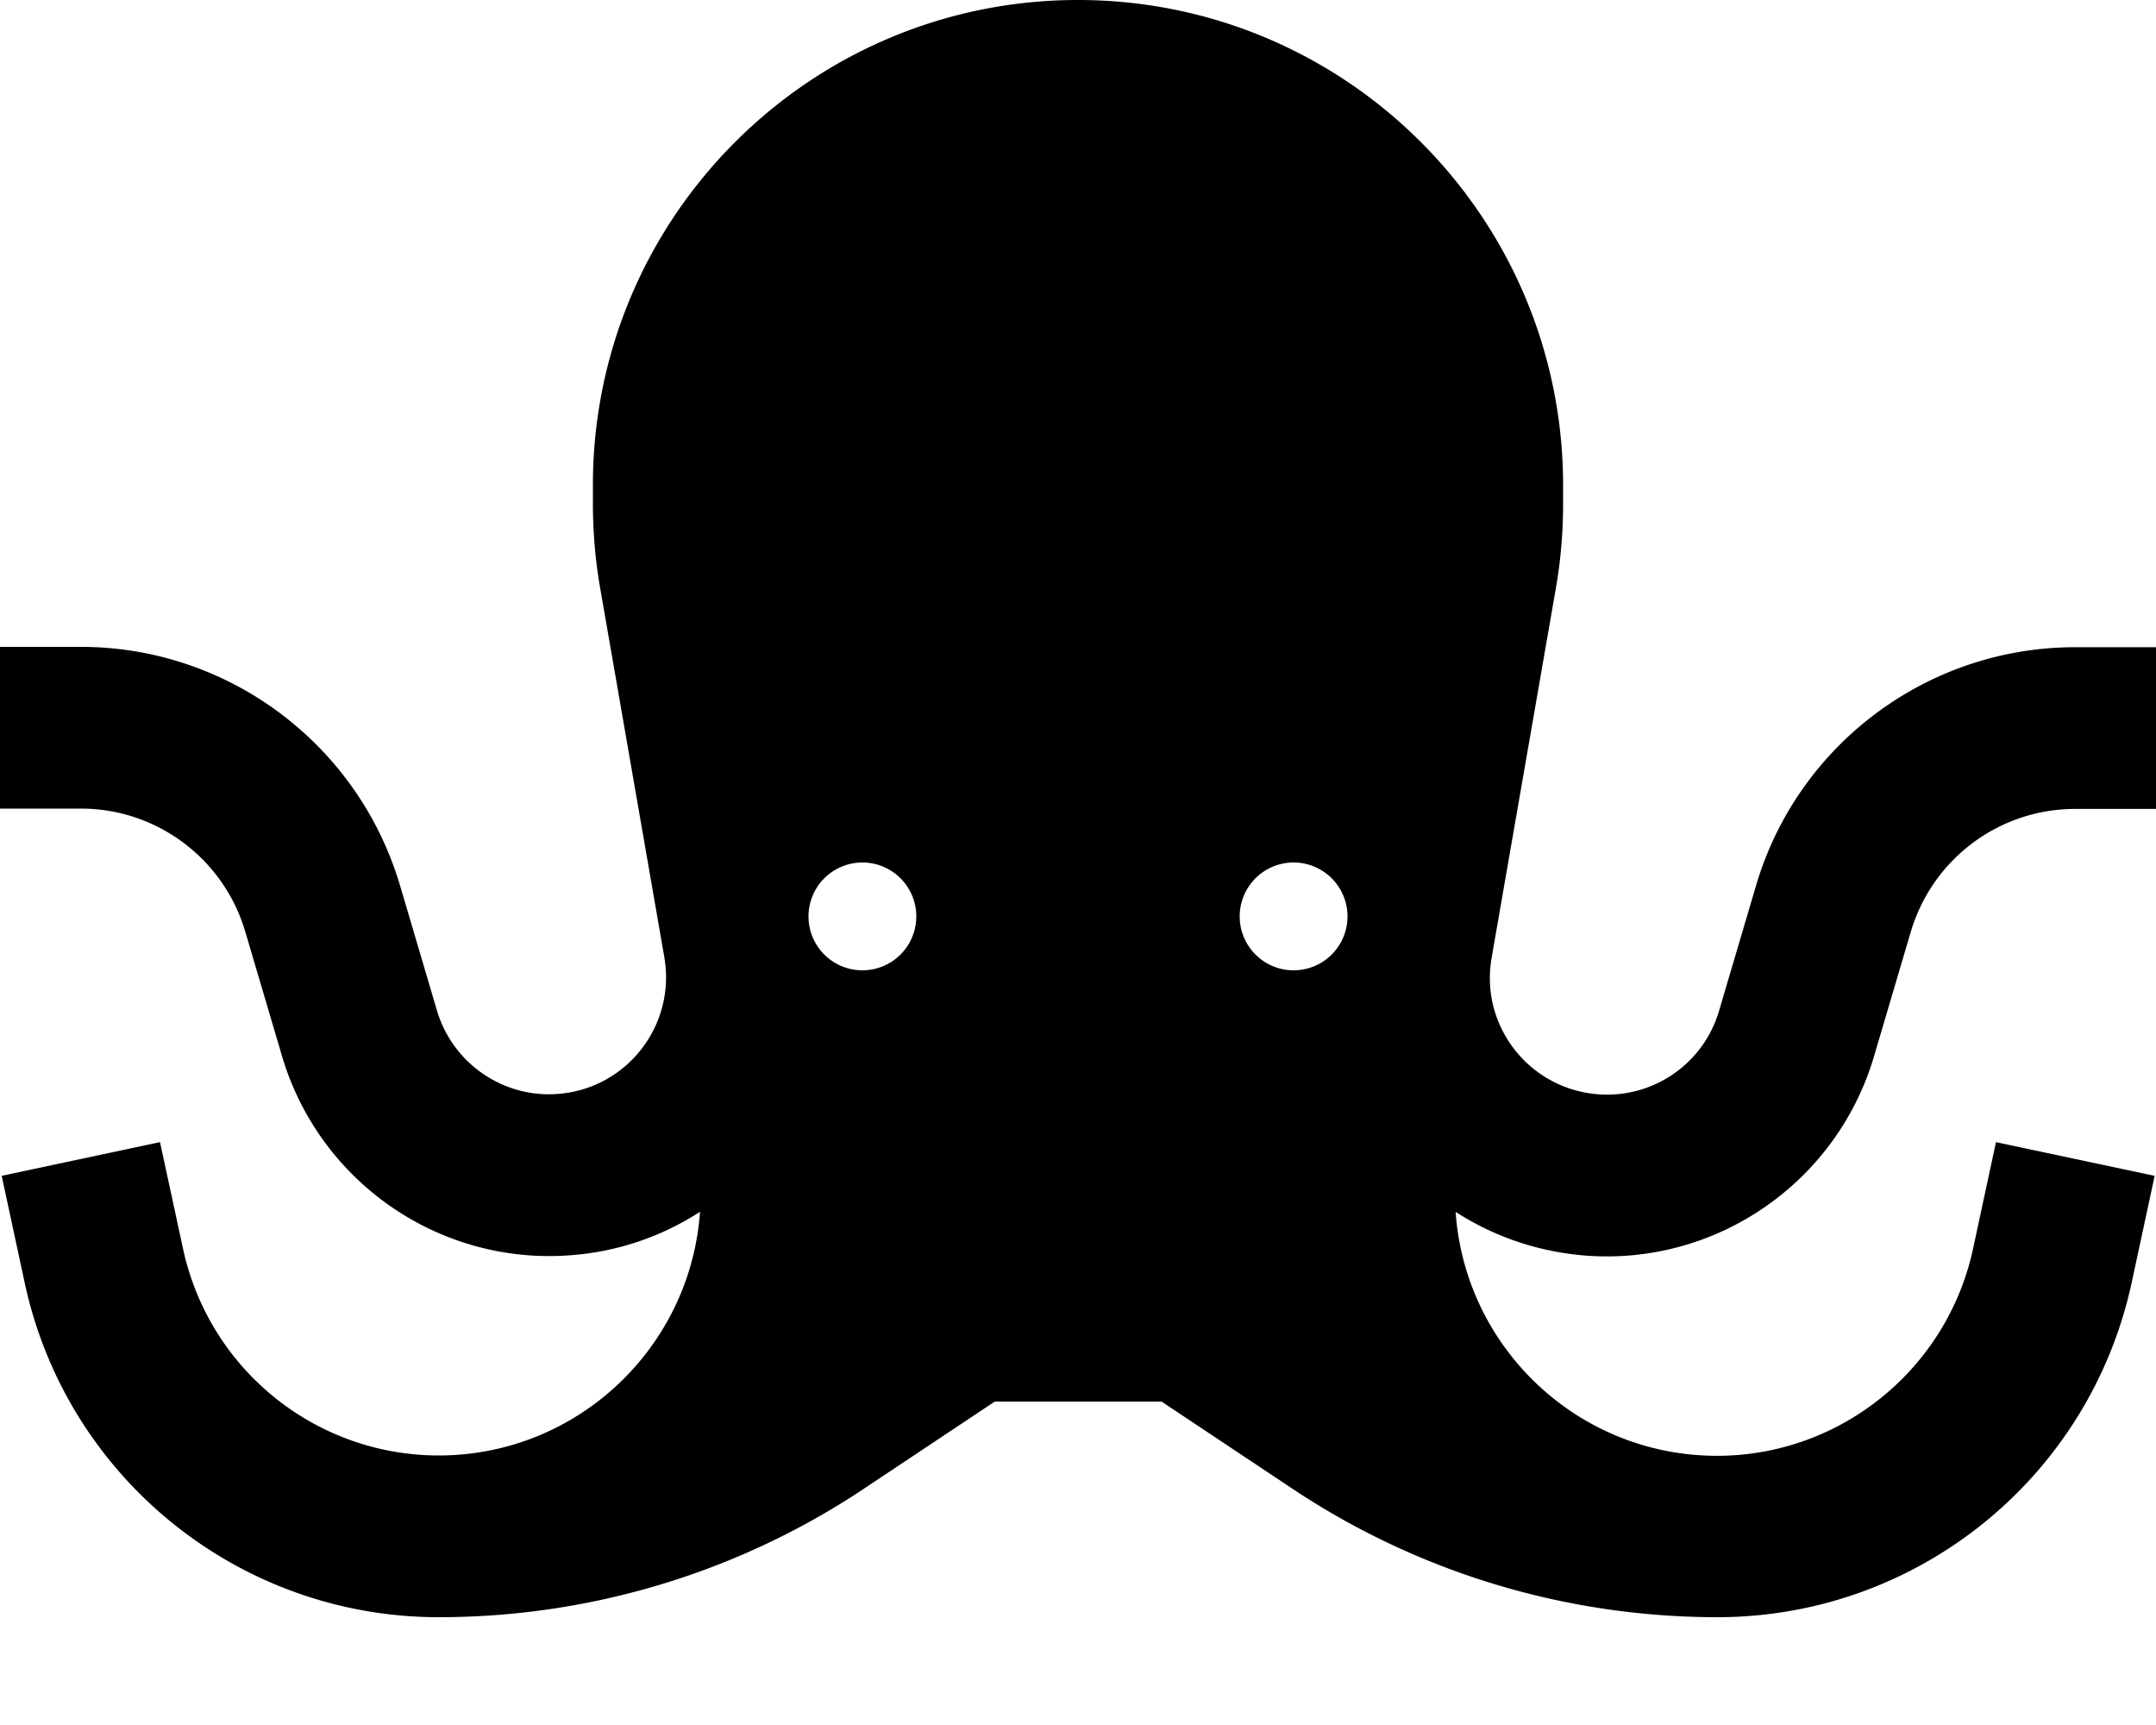 <svg xmlns="http://www.w3.org/2000/svg" viewBox="0 0 640 512"><!--! Font Awesome Pro 6.7.1 by @fontawesome - https://fontawesome.com License - https://fontawesome.com/license (Commercial License) Copyright 2024 Fonticons, Inc. --><path d="M207.8 359.6c-2.8 40.4-36.4 72.3-77.4 72.4l-.1 0c-36.7 0-68.3-25.6-76-61.5L47.5 339 .5 349l6.8 31.6c12.4 58 63.6 99.4 122.9 99.4c0 0 .1 0 .1 0c45 0 89-13.3 126.4-38.3L295.3 416l49.5 0 38.6 25.7c37.4 25 81.4 38.3 126.4 38.3c59.3 0 110.5-41.4 123-99.4l6.8-31.6L592.5 339l-6.8 31.6c-7.7 35.8-39.4 61.5-76 61.5c-41.1 0-74.8-31.9-77.6-72.4c11.3 7.3 24.5 11.9 38.9 13c38.8 2.8 74.3-21.9 85.3-59.2l10.9-36.9c6.4-21.6 26.2-36.5 48.8-36.5l24 0 0-48-24 0c-43.8 0-82.5 28.9-94.8 71l-10.9 36.9c-4.6 15.7-19.5 26-35.8 24.8c-20.5-1.5-35.3-20.3-31.7-40.6l19-109.3c1.5-8.4 2.2-17 2.2-25.6l0-5.2C464 64.5 399.5 0 320 0S176 64.5 176 144l0 5.2c0 8.6 .7 17.1 2.2 25.6l19 109.3c3.5 20.3-11.2 39.1-31.7 40.6c-16.3 1.2-31.2-9.2-35.8-24.8L118.8 263c-12.4-42.1-51-71-94.8-71L0 192l0 48 24 0c22.6 0 42.4 14.9 48.8 36.5l10.9 36.9c11 37.3 46.5 62 85.3 59.2c14.4-1 27.7-5.7 38.9-13zM240 272a16 16 0 1 1 32 0 16 16 0 1 1 -32 0zm144-16a16 16 0 1 1 0 32 16 16 0 1 1 0-32z"/></svg>